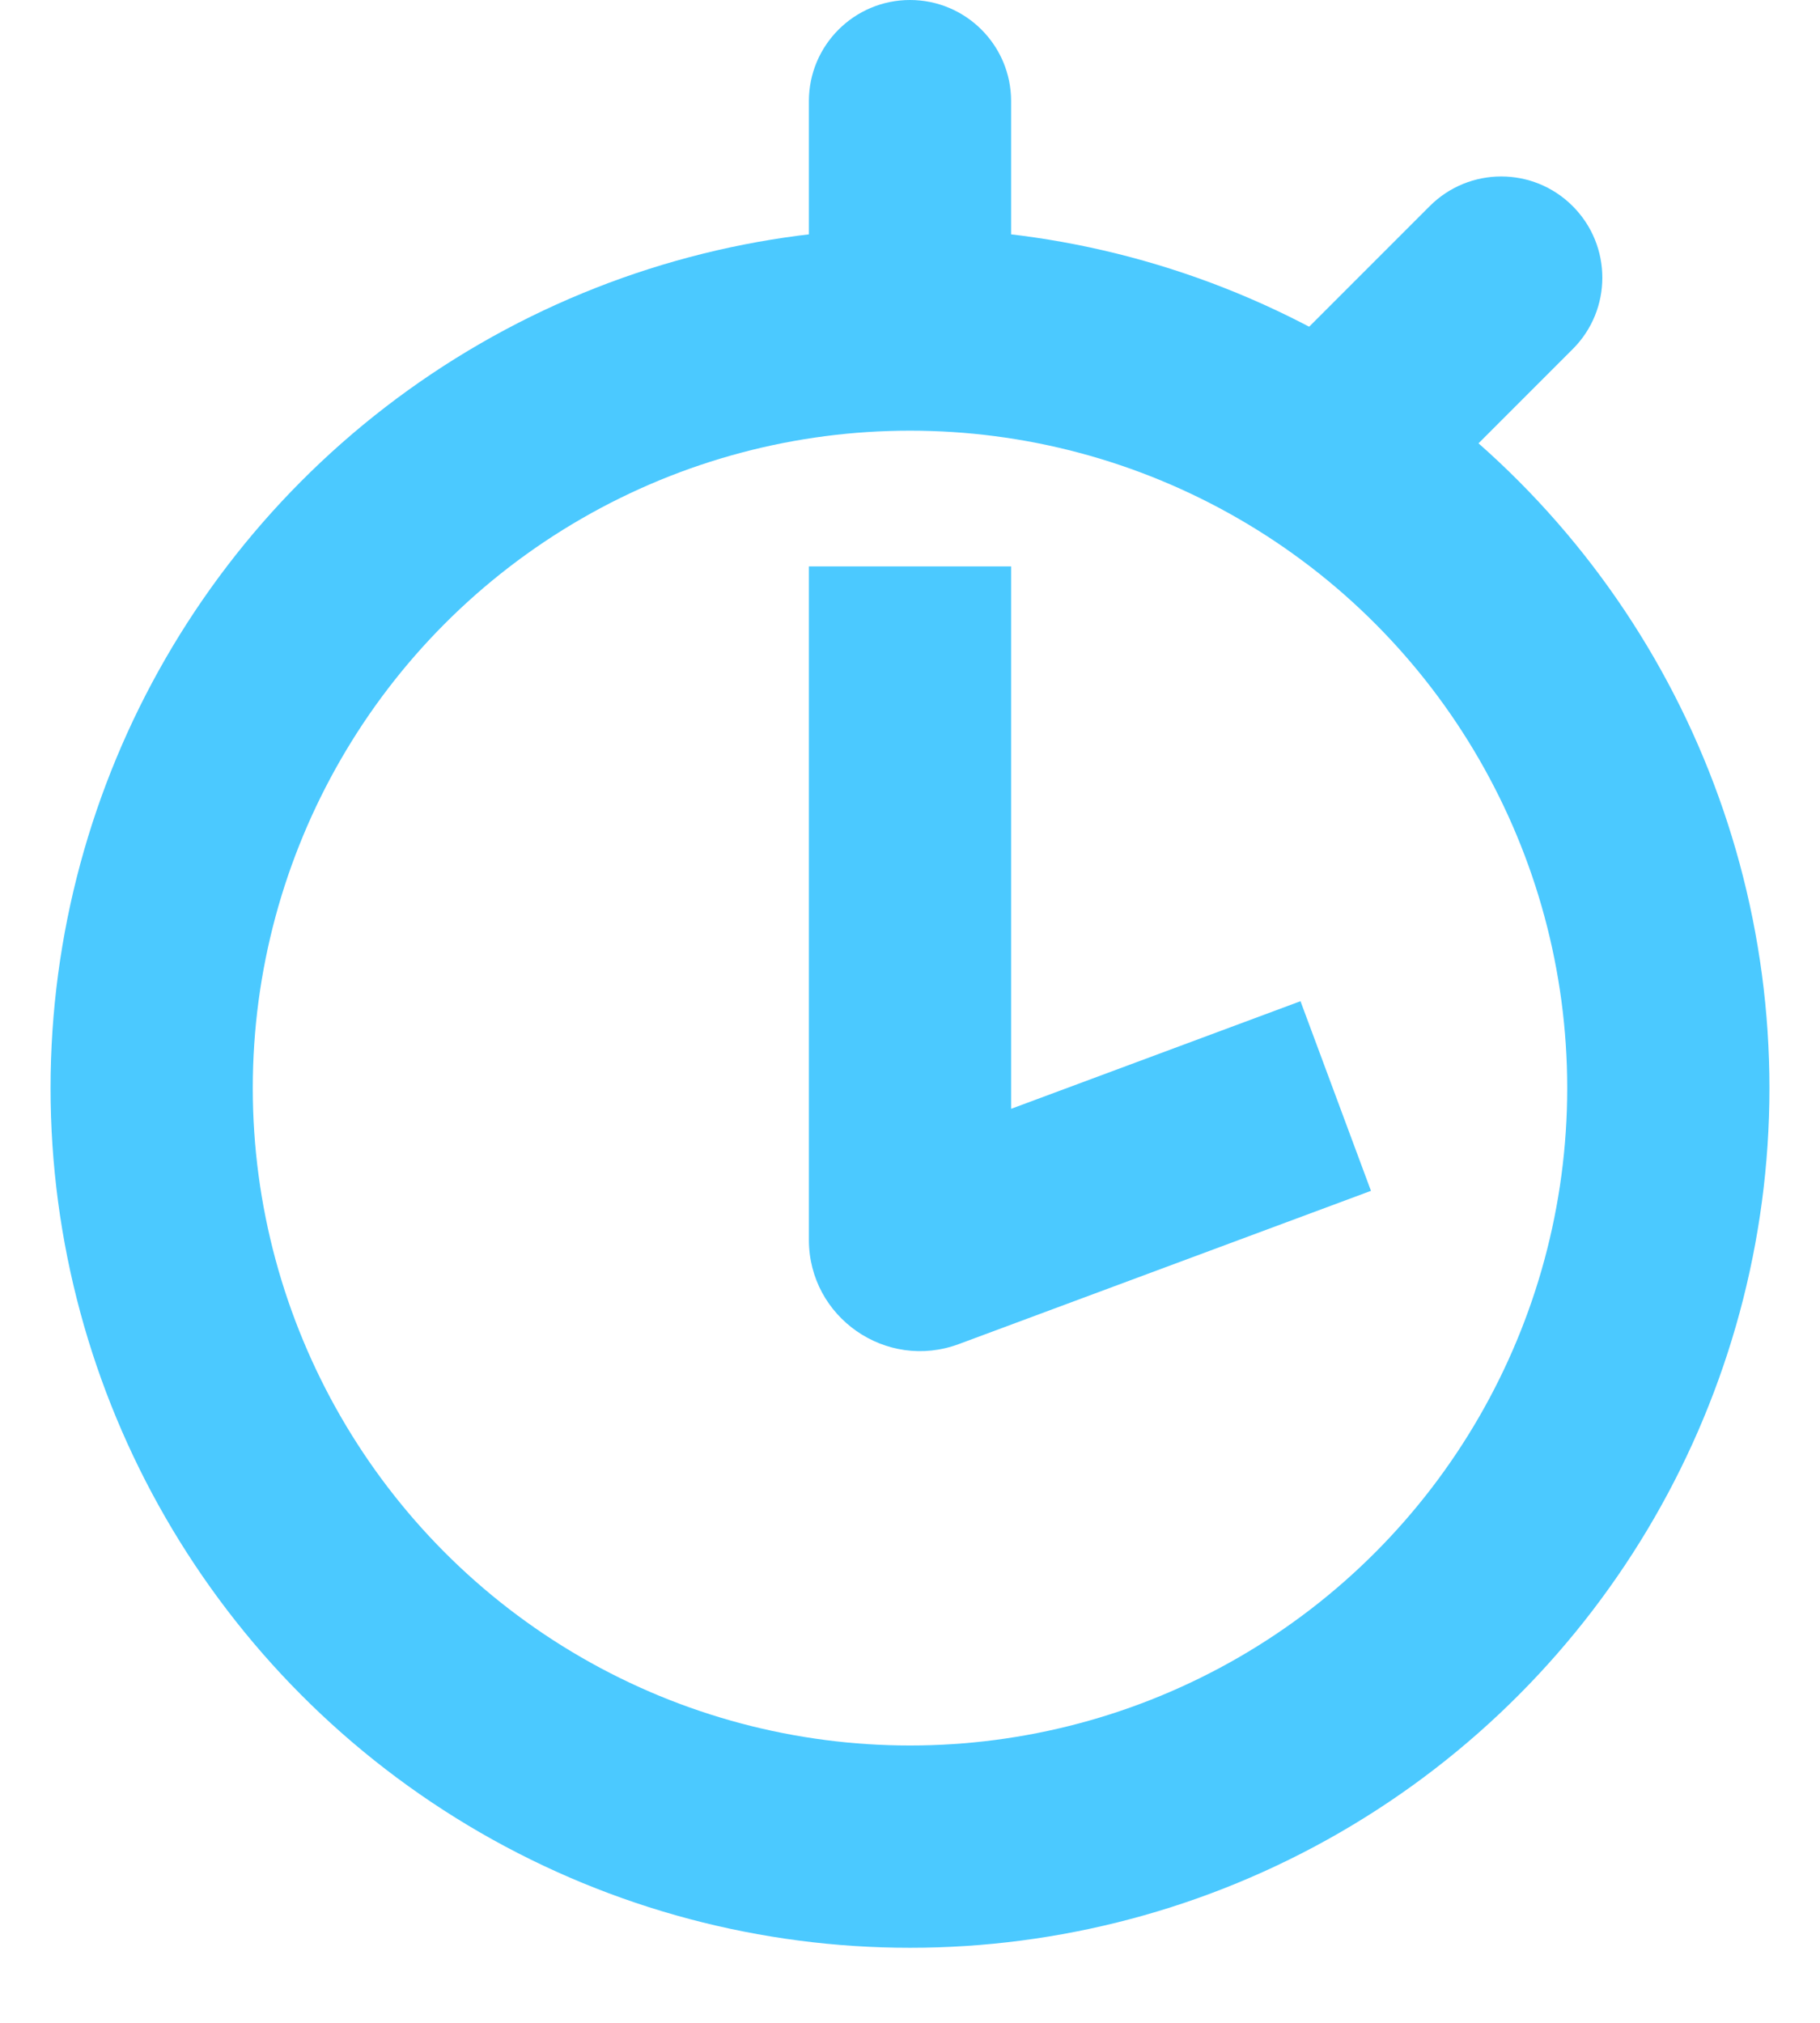 <?xml version="1.0" encoding="UTF-8"?> <svg xmlns="http://www.w3.org/2000/svg" width="18" height="20" viewBox="0 0 18 20" fill="none"> <circle cx="9" cy="10.758" r="7.5" stroke="#4BC9FF" stroke-width="2"></circle> <path fill-rule="evenodd" clip-rule="evenodd" d="M9 4.3714e-08C9.552 6.78565e-08 10 0.448 10 1L10 3C10 3.552 9.552 4 9 4C8.448 4 8 3.552 8 3L8 1C8 0.448 8.448 1.95714e-08 9 4.3714e-08Z" fill="#4BC9FF"></path> <path fill-rule="evenodd" clip-rule="evenodd" d="M15.554 2.038C15.945 2.429 15.945 3.062 15.554 3.452L14.363 4.643C13.973 5.034 13.34 5.034 12.949 4.643C12.559 4.253 12.559 3.62 12.949 3.229L14.14 2.038C14.531 1.647 15.164 1.647 15.554 2.038Z" fill="#4BC9FF"></path> <path fill-rule="evenodd" clip-rule="evenodd" d="M10 10.963V5.6H8V12.258C8 13.025 8.765 13.556 9.483 13.289L13.559 11.774L12.862 9.899L10 10.963Z" fill="#4BC9FF"></path> </svg> 